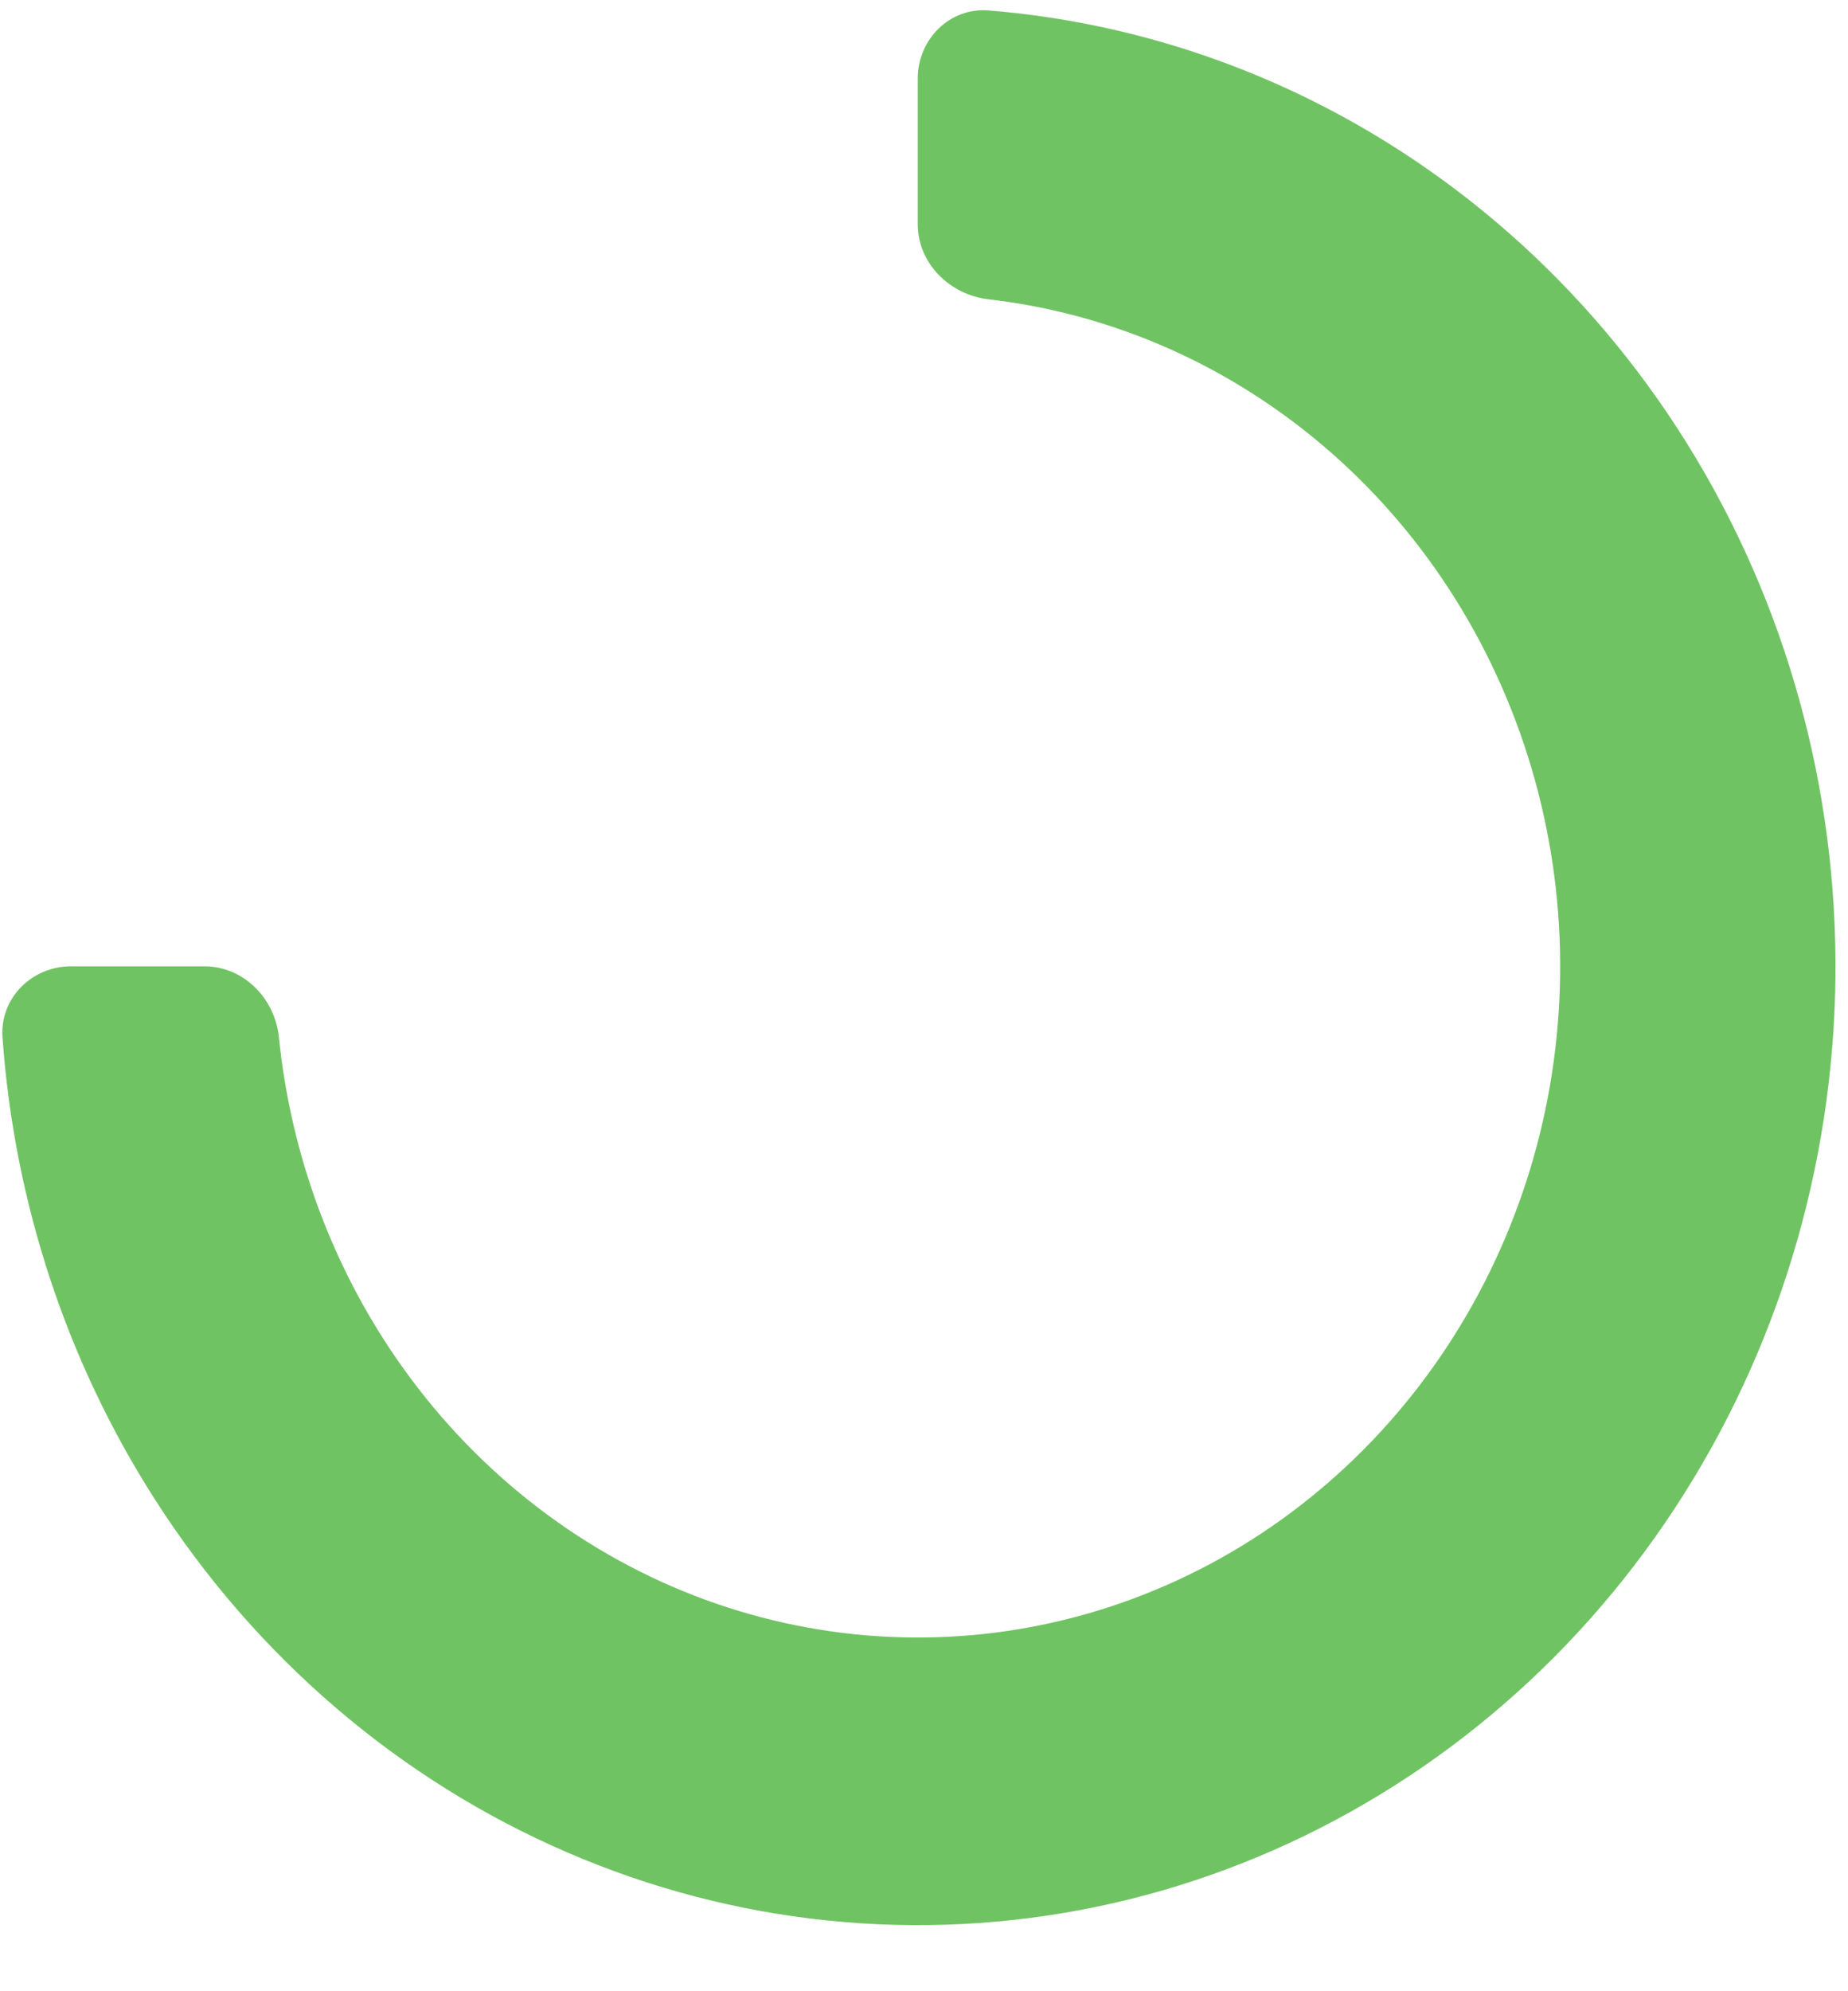 <svg xmlns="http://www.w3.org/2000/svg" width="26" height="28" viewBox="0 0 26 28" fill="none">
    <path d="M12.912 1.105C12.912 0.554 13.36 0.102 13.91 0.147C16.112 0.325 18.24 1.091 20.085 2.379C22.209 3.86 23.864 5.966 24.841 8.429C25.818 10.893 26.074 13.604 25.576 16.219C25.078 18.834 23.848 21.236 22.042 23.122C20.236 25.007 17.936 26.291 15.431 26.812C12.926 27.332 10.33 27.065 7.971 26.044C5.611 25.024 3.595 23.296 2.176 21.079C0.935 19.139 0.2 16.902 0.035 14.587C-0.004 14.036 0.447 13.588 0.999 13.588H2.875C3.426 13.588 3.868 14.037 3.924 14.586C4.078 16.1 4.582 17.558 5.397 18.832C6.39 20.384 7.802 21.593 9.453 22.308C11.105 23.022 12.922 23.209 14.675 22.845C16.429 22.48 18.039 21.582 19.303 20.262C20.567 18.942 21.428 17.26 21.777 15.43C22.125 13.599 21.947 11.701 21.262 9.977C20.578 8.253 19.42 6.779 17.933 5.742C16.725 4.898 15.344 4.375 13.909 4.209C13.361 4.145 12.912 3.704 12.912 3.152V1.105Z"
          fill="#70C363"/>
</svg>